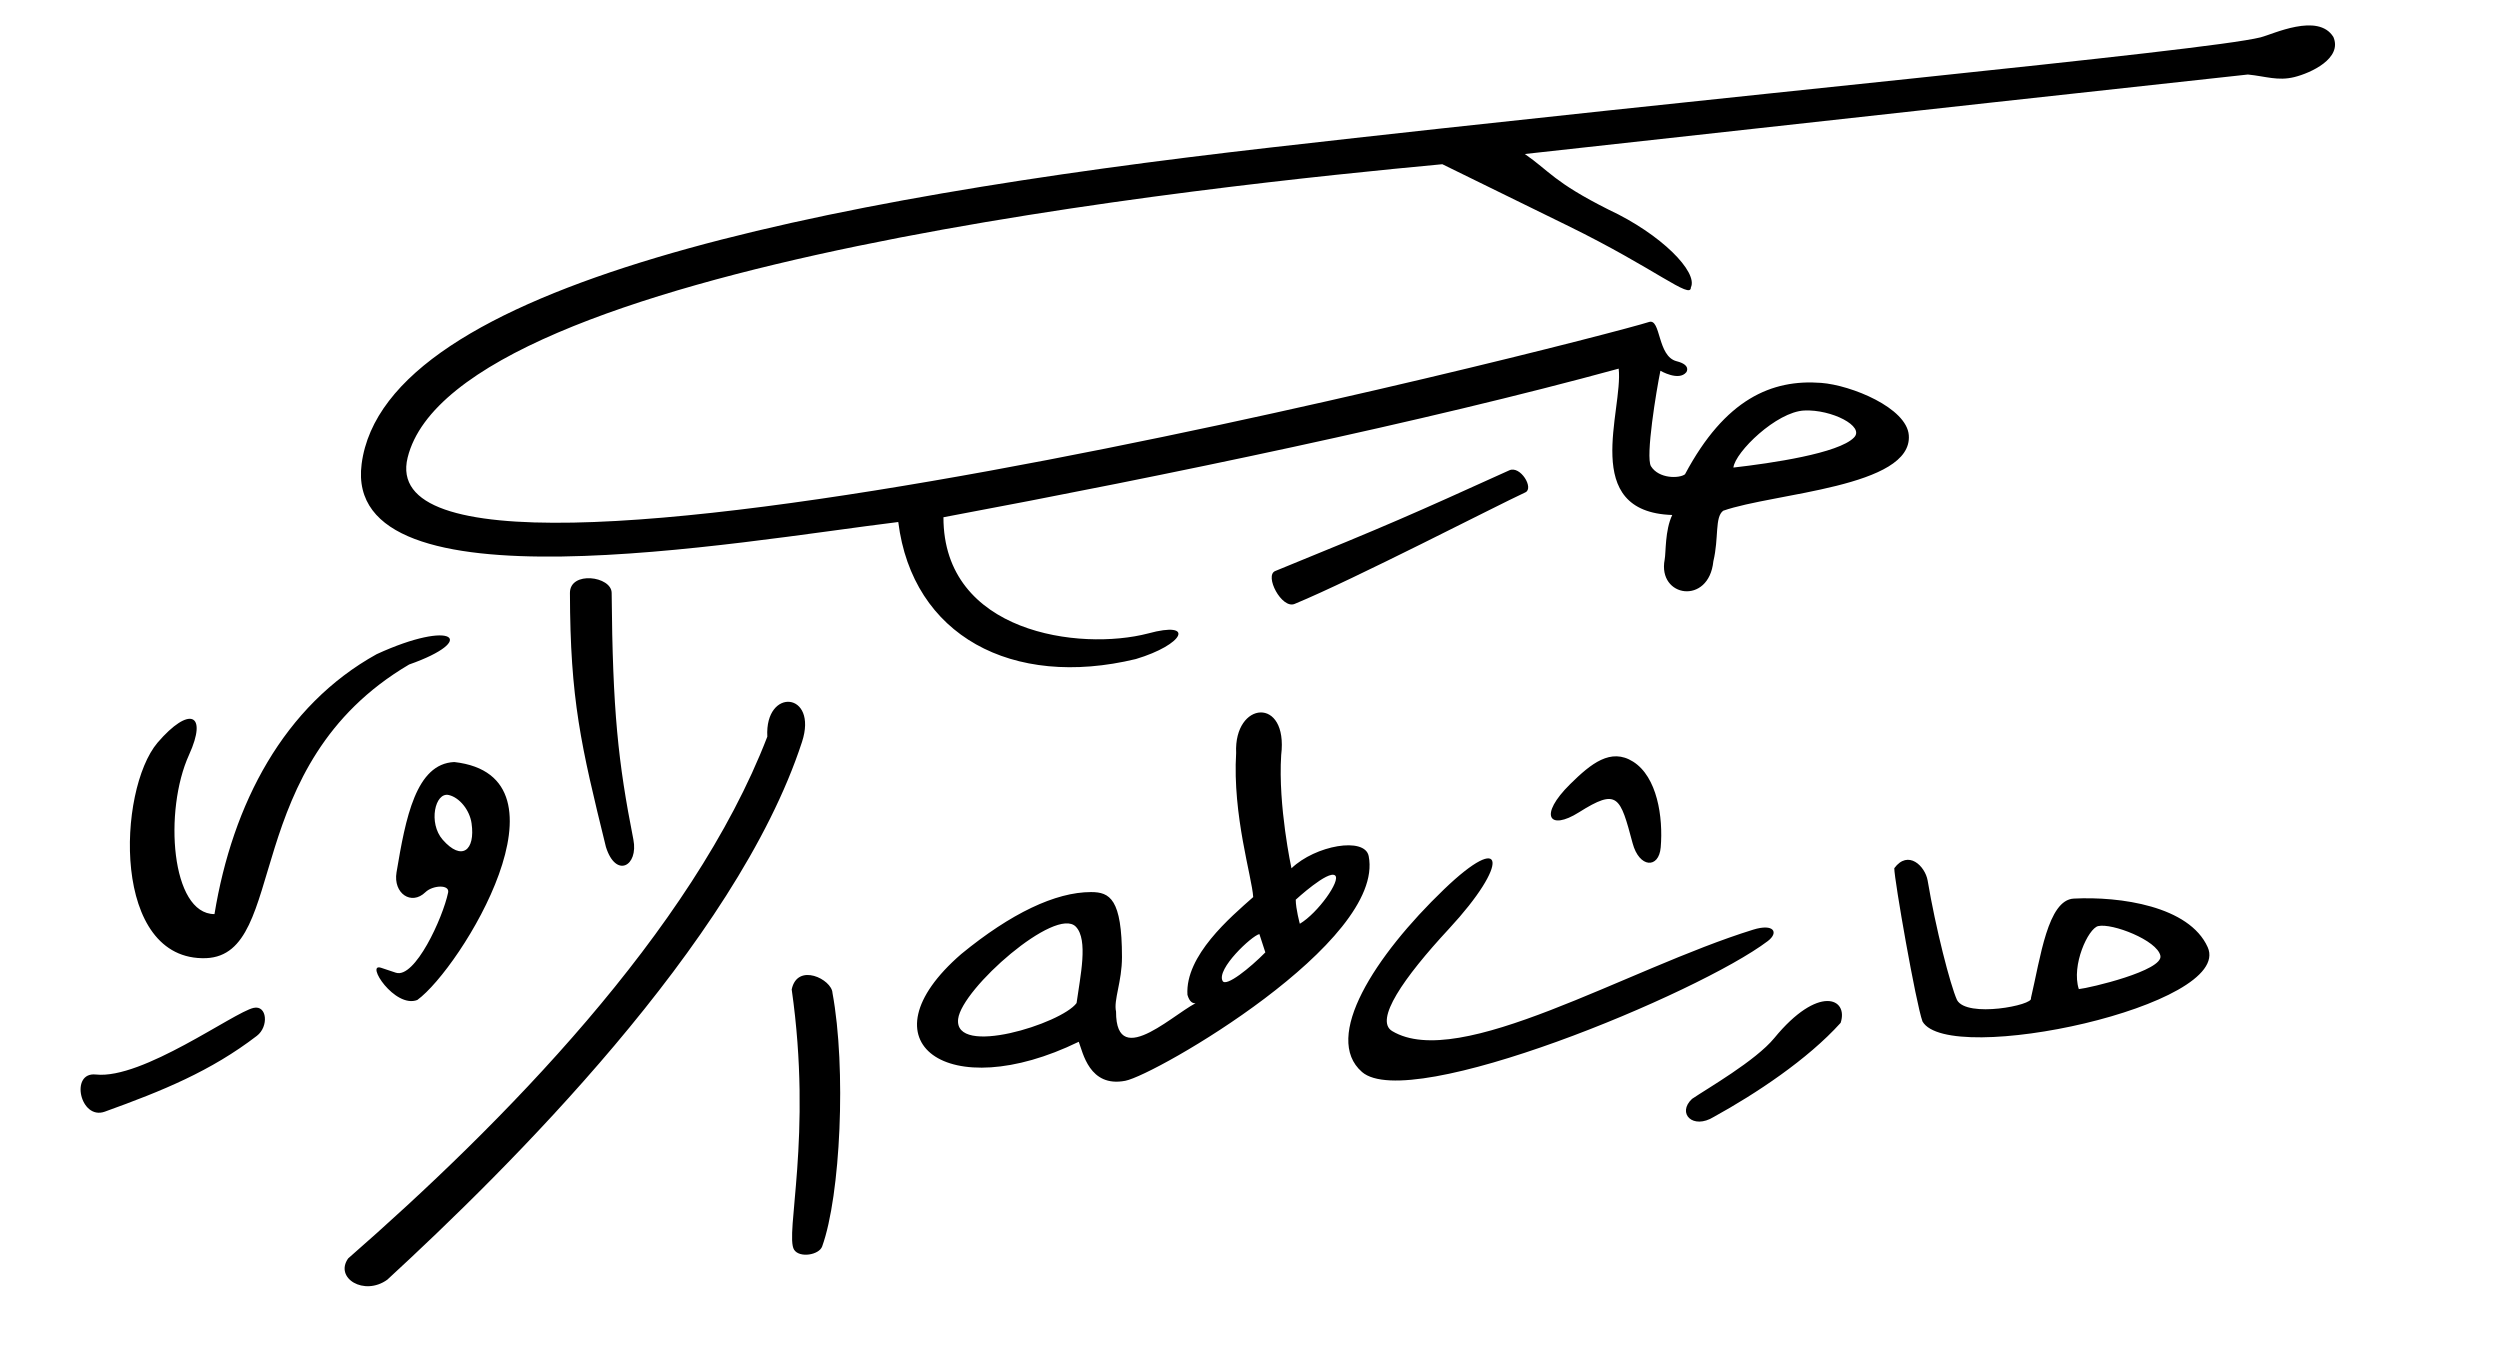 <svg xmlns="http://www.w3.org/2000/svg" width="283.75" height="155"><path d="M39.517 142.83c17.315-15.127 39.045-37.073 47.574-59.22-.308-5.626 5.795-5.099 3.935.604-7.468 22.887-33.593 48.625-47.067 61.03-2.62 1.894-6.023-.178-4.442-2.414zm50.34-30.525c.646-3.094 4.56-1.146 4.629.39 1.584 8.58.913 22.996-1.17 28.773-.353.981-2.577 1.336-3.186.375-1.078-1.7 2.105-12.874-.272-29.538zm-78.977 9.652c5.286.575 15.648-7.056 17.902-7.562 1.541-.346 1.742 2.123.372 3.173-5.228 4.009-10.676 6.231-17.258 8.605-2.799 1.01-3.993-4.54-1.016-4.216zm181.166 2.766c1.712-1.167 7.22-4.321 9.344-6.91 4.981-6.07 8.448-4.548 7.524-1.722-3.749 4.162-9.641 8.06-14.388 10.673-2.389 1.485-4.226-.406-2.48-2.041zm-64.325-2.054c-4.085.792-4.82-3.243-5.282-4.428-14.834 7.23-24.898.054-13.336-9.96 5.632-4.615 10.693-7.031 14.728-7.031 2.125 0 3.513.762 3.513 7.383 0 2.788-.97 4.877-.673 6.179-.029 6.987 7.156-.385 9.548-1.18 0 0-.992.868-1.445-.722-.267-4.454 4.883-8.807 7.464-11.092-.124-2.235-2.365-9.287-1.937-16.355-.269-5.89 5.933-6.458 5.113.236-.367 5.769 1.167 12.852 1.167 12.852 2.712-2.605 8.33-3.608 8.765-1.383 1.916 9.764-24.207 24.839-27.625 25.501zm-5.53-8.82c.418-3.046 1.346-7.177-.08-8.665-2.274-2.37-12.945 7.02-13.361 10.46-.528 4.372 11.734.539 13.441-1.796zm21.425-5.753l-.676-2.078c-.87.19-4.904 3.972-4.175 5.319.39.721 3.119-1.482 4.851-3.24zm7.918-8.731c-.78-.643-4.467 2.75-4.467 2.75 0 1.03.463 2.733.463 2.733 2.054-1.222 4.681-4.924 4.004-5.483zm3.05 22.302c-4.497-3.915 1.442-13.165 9.316-20.73 7.01-6.736 7.473-2.975.551 4.49-5.186 5.592-8.476 10.378-6.44 11.6 7.617 4.573 26.618-7.057 40.967-11.507 2.38-.738 2.936.33 1.669 1.29-7.834 5.938-40.651 19.569-46.064 14.857zm63.619-5.73c-.746-2.05-3.203-16.079-3.203-17.395 1.582-2.14 3.496-.237 3.785 1.386.908 5.405 2.567 11.874 3.333 13.57 1.113 2.077 8.755.577 8.39-.2 1.084-4.598 1.91-11.16 4.87-11.308 5.236-.264 13.094.842 15.195 5.516 2.982 6.637-29.395 13.608-32.37 8.431zm27.003-7.462c-.371-1.757-5.49-3.728-7.064-3.363-1.127.262-3.07 4.453-2.195 7.152 1.218-.121 9.615-2.1 9.259-3.789zM44.924 110.4c2.162.721 5.334-6.208 5.939-9.1.196-.936-1.754-.836-2.575-.038-1.604 1.56-3.68.128-3.282-2.251 1.037-6.192 2.202-12.328 6.557-12.52 14.13 1.604.769 23.39-4.198 27.007-2.561.991-5.962-4.271-4.104-3.652zm8.6-16.949c-.22-1.54-1.393-2.942-2.587-3.216-1.565-.36-2.345 3.184-.694 5.07 2.168 2.478 3.72 1.224 3.281-1.854zm-35.64-9.162c3.602-4.185 5.731-3.355 3.57 1.39-2.88 6.32-2.045 18.072 2.89 18.072 2.052-12.528 7.864-23.658 18.406-29.501 8.765-4.026 11.57-1.603 3.686 1.172-19.4 11.423-13.614 32.91-23.027 33.329-10.79.384-10.092-19.083-5.524-24.462zm50.89 11.846c-2.848-11.591-4.057-16.712-4.086-28.837-.006-2.529 4.72-1.906 4.735-.007.11 13.435.73 19.182 2.464 27.992.597 3.03-1.986 4.441-3.113.852zm116.527-.432c-1.418-5.307-1.687-6.281-6.09-3.505-3.38 2.131-4.626.379-.986-3.21 2.357-2.324 4.596-4.139 7.13-2.542 2.734 1.72 3.429 6.285 3.136 9.73-.207 2.446-2.435 2.355-3.19-.473zm-83.347-36.455c-18.347 2.246-63.106 10.387-60.909-6.584 2.638-20.376 52.137-30.1 103.169-35.922C195.246 10.919 250.229 5.814 256.58 4.239c1.356-.336 6.533-2.85 8.261-.036 1.04 2.432-2.57 4.087-4.442 4.548-1.871.46-3.254-.094-5.265-.293-5.93.638-44.11 4.817-82.067 9.022 2.797 1.932 3.287 3.186 9.494 6.306 6.019 2.81 10.186 7.101 9.354 8.836 0 1.417-4.014-2.122-13.91-6.973l-14.3-7.01c-25.674 2.403-112.025 11.23-117.44 33.303-5.522 22.515 134.65-13.392 140.898-15.396 1.37-.44.921 3.9 3.134 4.454 1.693.424 1.105 1.242 1.105 1.242-.854 1.067-2.945-.162-2.945-.162-.449 2.18-1.712 9.81-1.07 10.84.9 1.445 3.228 1.396 3.86.912 4.556-8.555 9.847-10.798 15.449-10.375 3.442.26 9.716 2.839 9.953 5.939.454 5.91-15.358 6.559-21.066 8.573-.974.736-.475 3.05-1.117 5.737-.504 5.013-6.348 4.102-5.527-.188.156-.817.024-3.318.86-5.066-10.524-.344-5.548-11.878-6.078-16.611-22.1 6.048-50.996 12.062-76.64 16.867-.018 13.15 15.49 15.207 23.23 13.188 5.396-1.472 4.083 1.265-1.395 2.906-14.028 3.387-25.352-2.65-26.963-15.555zm108.47-9.584c1.277-1.277-2.552-3.214-5.637-3.072-3.15.144-7.838 4.705-8.047 6.476 4.327-.492 11.95-1.616 13.684-3.404zm-65.688 15.148c13.153-5.36 15.364-6.357 26.574-11.432 1.251-.567 2.83 2.037 1.816 2.505-3.351 1.548-19.36 9.835-26.188 12.66-1.47.608-3.458-3.221-2.202-3.733z"/></svg>